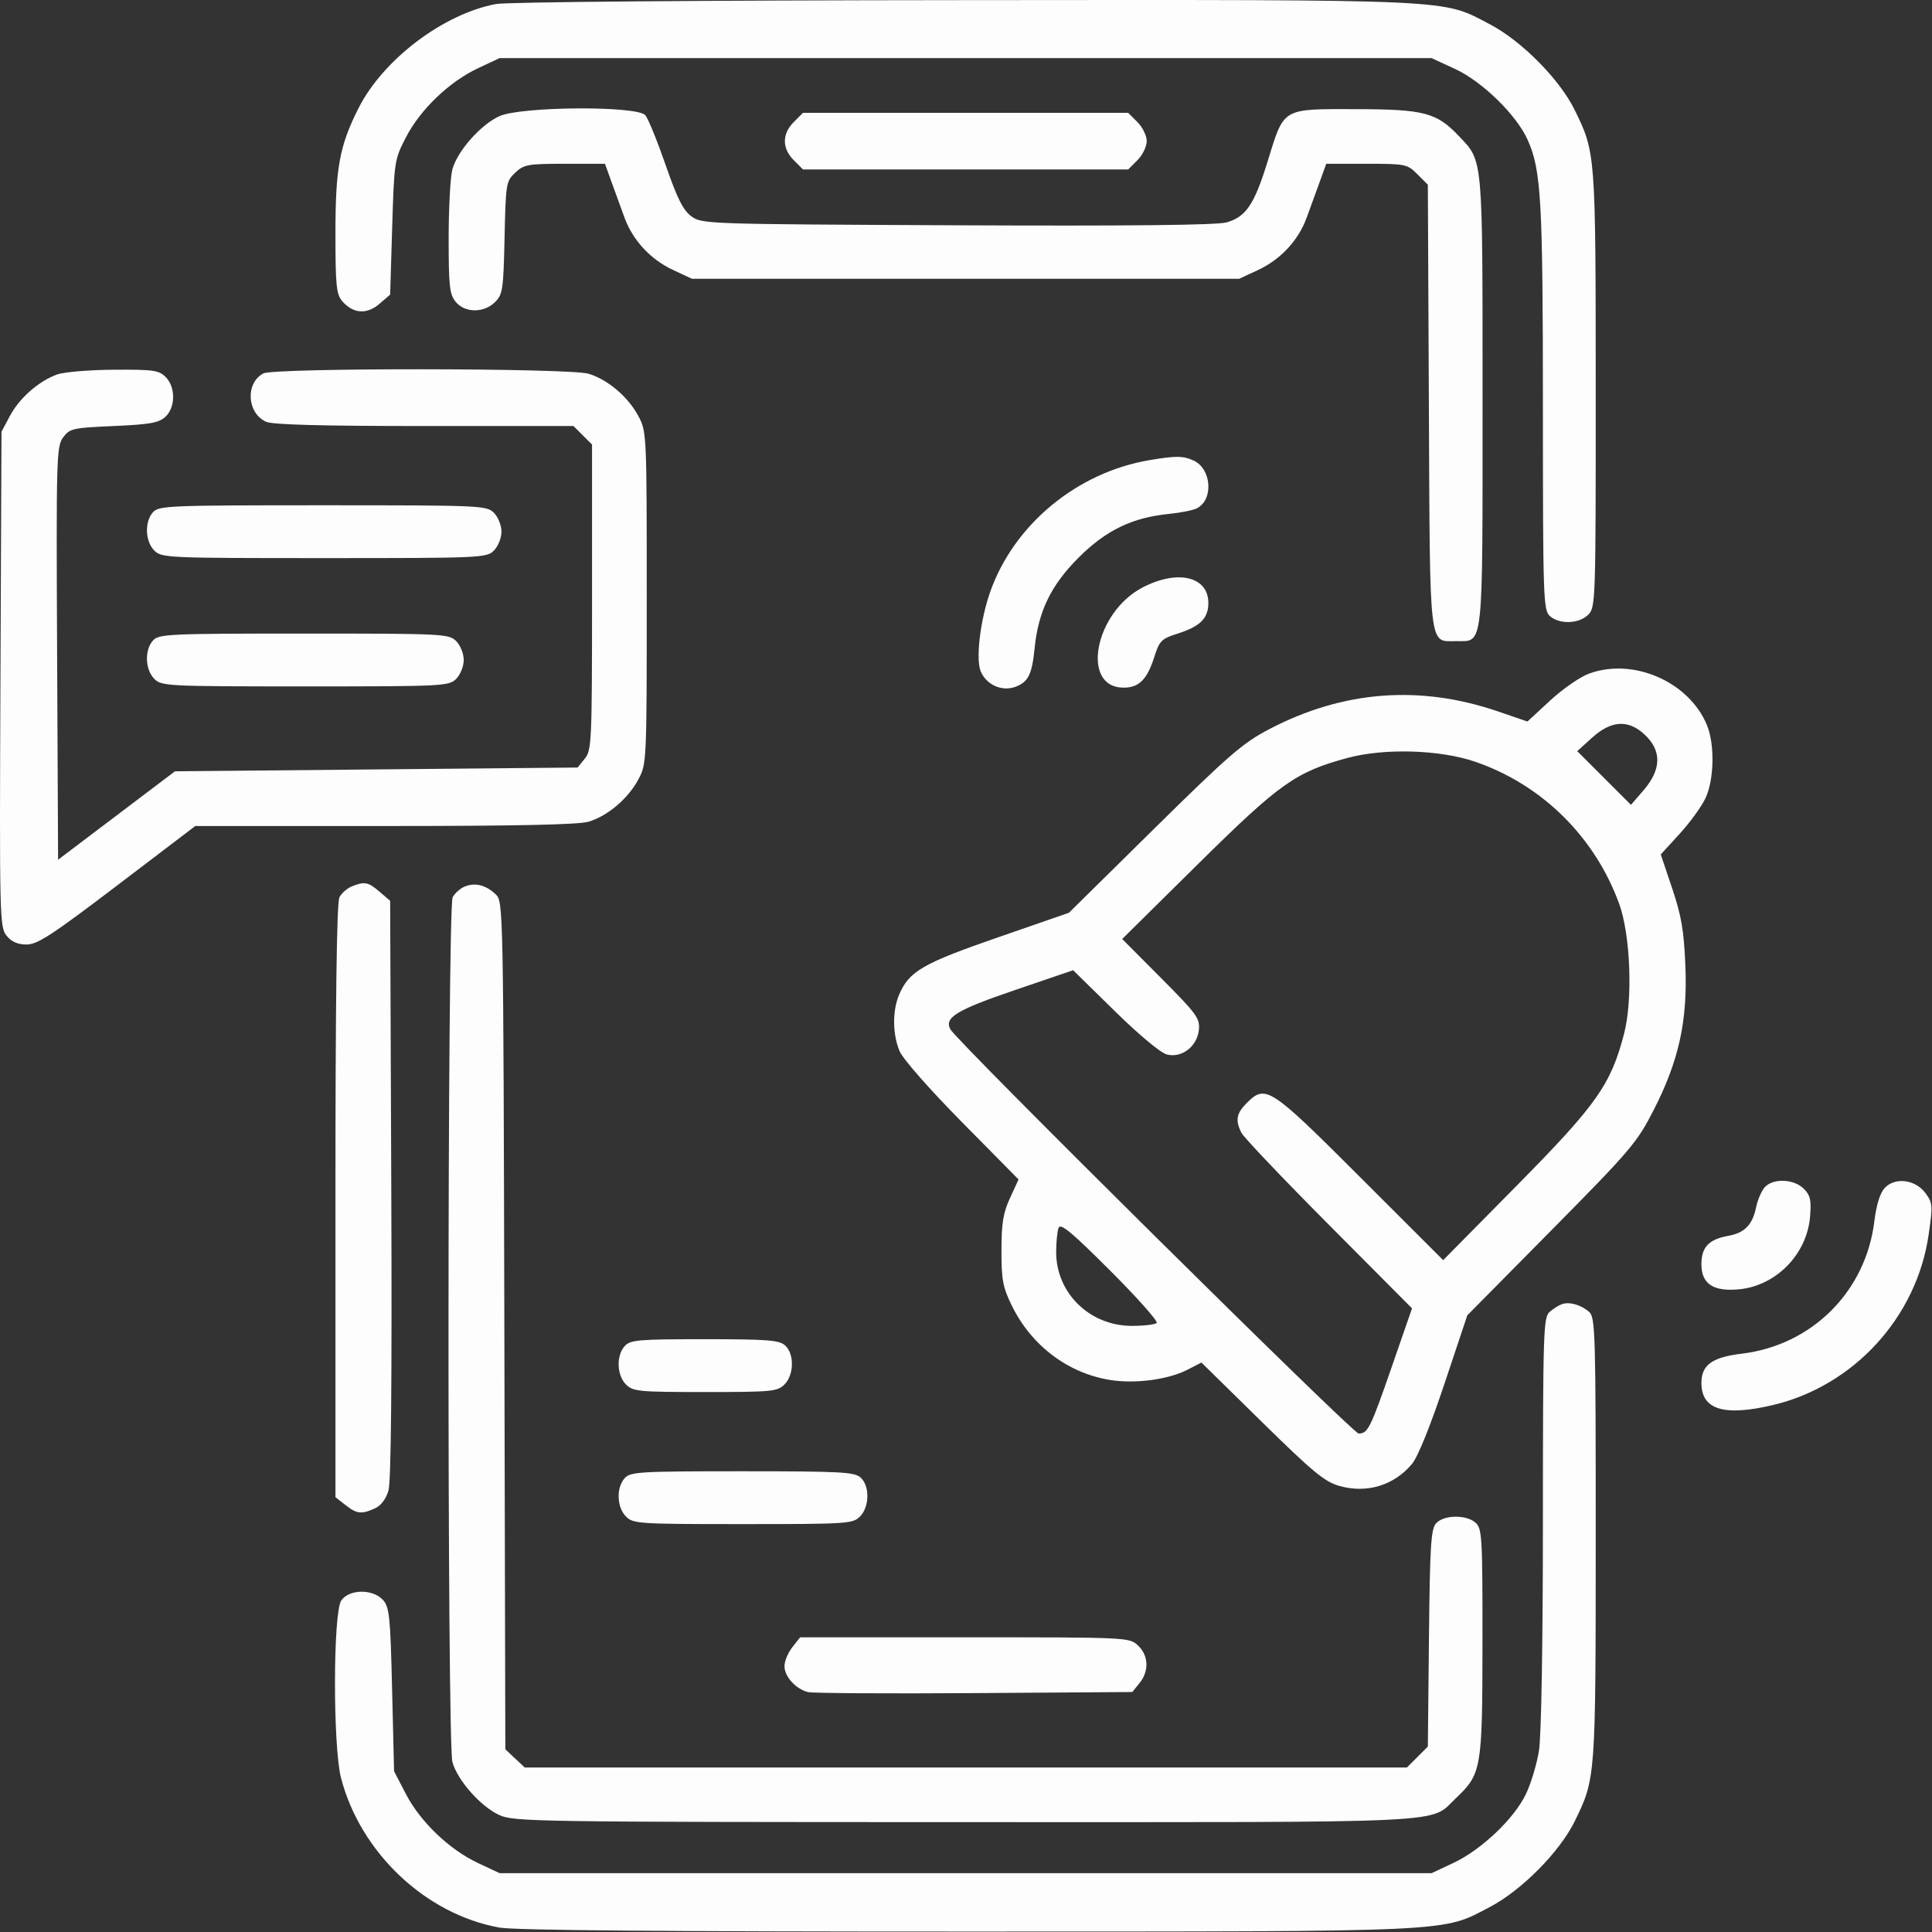 <svg width="512" height="512" viewBox="0 0 512 512" fill="none" xmlns="http://www.w3.org/2000/svg">
<rect x="0" y="0" width="512" height="512" fill="#333333" stroke="none"/>
<path id="Vector" fill-rule="evenodd" clip-rule="evenodd" d="M131.394 1.073C117.443 3.714 101.51 15.797 95.018 28.658C89.962 38.673 88.894 44.488 88.894 62.002C88.894 75.48 89.14 77.972 90.644 79.75C93.503 83.129 97.168 83.431 100.503 80.564L103.394 78.079L103.932 60.241C104.461 42.721 104.526 42.296 107.579 36.387C111.392 29.005 119.067 21.65 126.676 18.083L132.394 15.403H255.894H379.394L385.606 18.272C392.845 21.616 401.959 30.536 404.876 37.131C408.435 45.175 408.879 53.019 408.886 107.998C408.894 158.645 408.995 161.684 410.723 163.248C413.239 165.525 418.449 165.348 420.894 162.903C422.848 160.949 422.894 159.578 422.882 103.153C422.869 40.664 422.855 40.476 417.319 29.161C413.364 21.077 403.289 10.884 394.893 6.472C381.973 -0.317 387.276 -0.072 255.394 0.032C185.162 0.088 134.345 0.515 131.394 1.073ZM132.338 30.789C127.407 33.029 121.242 39.989 119.896 44.838C119.351 46.799 118.903 54.991 118.9 63.042C118.895 75.784 119.133 77.977 120.738 79.959C123.172 82.964 128.234 83.006 131.2 80.045C133.228 78.018 133.418 76.732 133.714 62.986C134.024 48.606 134.117 48.042 136.542 45.761C138.852 43.589 139.886 43.403 149.685 43.403H160.321L162.125 48.403C163.117 51.153 164.652 55.363 165.534 57.758C167.741 63.744 172.432 68.779 178.387 71.552L183.394 73.883H255.894H328.394L333.401 71.552C339.356 68.779 344.047 63.744 346.254 57.758C347.136 55.363 348.671 51.153 349.663 48.403L351.467 43.403H362.16C372.514 43.403 372.942 43.491 375.624 46.175L378.394 48.947L378.668 107.623C378.974 173.284 378.576 169.903 385.992 169.903C393.198 169.903 392.894 172.714 392.894 106.148C392.894 40.775 393.082 42.87 386.593 36.031C380.689 29.808 377.375 28.95 359.144 28.925C339.595 28.899 340.355 28.447 335.954 42.709C332.415 54.176 330.233 57.434 325.09 58.93C322.569 59.663 299.875 59.909 253.717 59.704C187.001 59.407 185.999 59.373 183.217 57.325C181.039 55.721 179.48 52.611 176.394 43.71C174.194 37.365 171.776 31.438 171.022 30.538C168.877 27.983 138.077 28.183 132.338 30.789ZM210.349 32.358C207.22 35.486 207.22 39.32 210.349 42.448L212.803 44.903H255.894H298.985L301.439 42.448C302.789 41.098 303.894 38.828 303.894 37.403C303.894 35.978 302.789 33.708 301.439 32.358L298.985 29.903H255.894H212.803L210.349 32.358ZM15.133 99.238C10.257 101.006 5.167 105.472 2.642 110.198L0.394 114.403L0.117 180.008C-0.151 243.18 -0.09 245.701 1.738 247.958C3.06 249.591 4.675 250.303 7.058 250.303C9.931 250.303 13.783 247.789 31.115 234.603L51.752 218.903H101.957C136.682 218.903 153.337 218.551 155.972 217.762C161.042 216.242 166.446 211.656 169.173 206.556C171.371 202.446 171.394 201.949 171.394 158.403C171.394 114.857 171.371 114.36 169.173 110.25C166.446 105.15 161.042 100.564 155.972 99.044C150.872 97.516 72.622 97.443 69.78 98.964C64.984 101.531 65.435 109.462 70.509 111.773C72.218 112.552 85.26 112.903 112.487 112.903H151.985L154.439 115.358L156.894 117.812V158.247C156.894 196.563 156.794 198.805 154.983 201.042L153.072 203.403L99.721 203.903L46.371 204.403L30.882 216.118L15.394 227.834L15.135 173.118C14.889 121.097 14.968 118.28 16.738 115.903C18.491 113.549 19.272 113.374 30.144 112.903C39.637 112.492 42.062 112.064 43.791 110.498C46.536 108.012 46.588 102.597 43.894 99.903C42.111 98.12 40.62 97.911 30.144 97.979C23.681 98.021 16.926 98.587 15.133 99.238ZM304.657 121.936C285.427 125.174 268.714 138.991 262.408 156.864C259.782 164.305 258.545 174.646 259.891 177.895C261.387 181.506 265.567 183.358 269.149 181.996C272.495 180.724 273.491 178.722 274.168 171.903C275.149 162.044 278.491 155.123 285.803 147.812C293.114 140.5 300.035 137.158 309.894 136.177C312.919 135.877 316.203 135.215 317.192 134.706C321.661 132.408 321.083 124.221 316.297 122.041C313.529 120.779 311.627 120.762 304.657 121.936ZM40.549 135.732C38.272 138.248 38.449 143.458 40.894 145.903C42.832 147.841 44.227 147.903 85.894 147.903C127.561 147.903 128.956 147.841 130.894 145.903C132.005 144.792 132.894 142.57 132.894 140.903C132.894 139.236 132.005 137.014 130.894 135.903C128.956 133.965 127.561 133.903 85.549 133.903C44.827 133.903 42.104 134.014 40.549 135.732ZM302.774 155.697C290.053 162.343 286.314 182.236 297.786 182.236C301.843 182.236 304.001 180.077 305.894 174.121C307.273 169.785 307.776 169.282 312.112 167.903C318.068 166.01 320.227 163.852 320.227 159.795C320.227 152.758 312.067 150.842 302.774 155.697ZM40.549 169.732C38.272 172.248 38.449 177.458 40.894 179.903C42.824 181.833 44.227 181.903 80.894 181.903C117.561 181.903 118.964 181.833 120.894 179.903C122.005 178.792 122.894 176.57 122.894 174.903C122.894 173.236 122.005 171.014 120.894 169.903C118.964 167.973 117.561 167.903 80.549 167.903C44.671 167.903 42.097 168.021 40.549 169.732ZM421.092 178.522C418.727 179.392 414.091 182.604 410.791 185.659L404.791 191.213L397.093 188.571C376.301 181.436 355.967 182.993 336.394 193.22C329.359 196.895 325.672 200.084 305.835 219.646L283.276 241.893L264.335 248.459C244.448 255.352 240.934 257.396 238.271 263.621C236.47 267.829 236.521 274.075 238.392 278.552C239.253 280.613 246.274 288.604 254.909 297.353L269.929 312.57L267.666 317.487C265.85 321.433 265.403 324.178 265.399 331.403C265.395 339.228 265.757 341.143 268.175 346.067C273.375 356.656 283.092 363.965 294.306 365.724C300.96 366.767 309.641 365.596 314.75 362.966L318.394 361.09L334.394 376.806C348.06 390.229 351.072 392.71 355.043 393.814C362.27 395.823 369.407 393.648 374.174 387.982C375.723 386.142 379.032 377.981 382.771 366.783L388.85 348.576L411.181 325.989C432.074 304.858 433.814 302.814 438.198 294.255C444.925 281.12 447.25 270.561 446.642 255.903C446.257 246.599 445.588 242.688 443.142 235.421L440.118 226.438L445.164 220.921C447.94 217.886 451.03 213.603 452.03 211.403C454.291 206.433 454.442 197.152 452.343 192.121C447.549 180.625 432.81 174.212 421.092 178.522ZM421.94 195.48L417.98 199.058L425.098 206.176L432.217 213.294L435.555 209.432C440.326 203.913 440.418 198.915 435.825 194.653C431.501 190.639 427.002 190.907 421.94 195.48ZM357.096 200.863C343.369 204.576 339.149 207.575 317.394 229.076L297.394 248.843L307.719 259.216C317.143 268.683 318.016 269.877 317.719 272.897C317.287 277.291 313.209 280.45 309.249 279.456C307.591 279.04 301.894 274.296 295.412 267.933L284.394 257.118L268.98 262.374C253.478 267.661 250.144 269.691 251.868 272.791C253.74 276.159 358.515 379.903 360.044 379.903C362.504 379.903 363.177 378.546 368.887 362.065L374.202 346.728L352.154 324.565C340.028 312.376 329.608 301.42 329 300.219C327.329 296.918 327.648 295.058 330.349 292.358C335.41 287.296 336.44 287.966 360.417 311.926L382.457 333.95L401.98 314.176C423.157 292.728 426.911 287.409 430.405 273.903C432.748 264.844 432.091 247.704 429.084 239.471C422.599 221.715 408.583 207.909 390.894 201.854C381.563 198.659 366.84 198.228 357.096 200.863ZM93.209 234.91C92.008 235.394 90.545 236.686 89.959 237.781C89.231 239.141 88.894 264.637 88.894 318.265V396.758L91.529 398.83C94.556 401.212 95.804 401.357 99.356 399.738C100.976 399 102.294 397.26 102.953 394.988C103.645 392.603 103.893 365.85 103.694 315.066L103.394 238.729L100.588 236.316C97.577 233.726 96.606 233.541 93.209 234.91ZM123.209 234.919C122.008 235.398 120.545 236.686 119.959 237.781C118.535 240.441 118.474 461.85 119.896 466.968C121.242 471.817 127.407 478.777 132.338 481.017C136.205 482.773 141.96 482.86 255.676 482.881C387.32 482.905 378.683 483.322 385.766 476.602C392.639 470.081 392.848 468.871 392.872 435.308C392.892 407.406 392.761 405.092 391.065 403.558C388.623 401.348 382.642 401.419 380.594 403.682C379.208 405.213 378.943 409.458 378.689 434.161L378.394 462.861L375.621 465.632L372.849 468.403H255.952H139.055L136.487 465.991L133.919 463.578L133.657 351.268C133.397 240.441 133.368 238.933 131.394 237.035C128.823 234.563 125.96 233.823 123.209 234.919ZM467.66 314.653C466.811 315.615 465.791 317.978 465.394 319.903C464.426 324.594 462.348 326.734 458.007 327.51C452.862 328.43 450.894 330.512 450.894 335.035C450.894 340.252 454.03 342.337 460.886 341.678C470.697 340.735 478.857 332.39 479.681 322.457C480.05 318.01 479.774 316.783 478.008 315.017C475.384 312.393 469.827 312.197 467.66 314.653ZM499.41 314.885C498.223 316.197 497.235 319.408 496.731 323.593C494.488 342.228 480.219 356.497 461.584 358.74C453.708 359.688 450.894 361.736 450.894 366.519C450.894 373.572 456.853 375.415 469.791 372.366C491.291 367.297 507.97 349.053 511.115 327.162C512.229 319.407 512.178 318.759 510.247 316.162C507.546 312.53 502.121 311.89 499.41 314.885ZM280.539 325.385C280.184 326.31 279.894 329.209 279.894 331.828C279.894 342.704 288.798 351.37 299.972 351.37C303.156 351.37 306.108 351.022 306.533 350.597C306.958 350.172 301.429 343.947 294.245 336.764C284.018 326.536 281.045 324.068 280.539 325.385ZM413.894 345.622C413.069 345.92 411.606 346.85 410.644 347.688C409.018 349.105 408.893 353.042 408.886 403.308C408.882 435.457 408.462 460.04 407.85 463.903C407.284 467.478 405.711 472.702 404.353 475.512C401.203 482.032 392.533 490.246 385.147 493.707L379.394 496.403H255.894H132.394L126.676 493.723C119.079 490.162 111.402 482.812 107.56 475.419L104.433 469.403L103.913 447.755C103.447 428.301 103.201 425.894 101.489 424.005C98.803 421.041 92.564 421.109 90.451 424.126C88.252 427.264 88.201 462.823 90.383 471.2C95.538 490.992 112.783 507.284 132.328 510.827C136.347 511.556 176.348 511.897 256.328 511.886C387.121 511.866 382.002 512.108 394.893 505.334C403.289 500.922 413.364 490.729 417.319 482.645C422.862 471.317 422.869 471.216 422.882 407.808C422.893 353.247 422.774 349.107 421.144 347.676C418.986 345.782 415.886 344.903 413.894 345.622ZM165.549 356.732C163.272 359.248 163.449 364.458 165.894 366.903C167.754 368.763 169.227 368.903 186.894 368.903C204.561 368.903 206.034 368.763 207.894 366.903C210.448 364.349 210.539 358.797 208.065 356.558C206.495 355.137 203.477 354.903 186.72 354.903C169.083 354.903 167.045 355.079 165.549 356.732ZM165.549 391.732C163.272 394.248 163.449 399.458 165.894 401.903C167.802 403.811 169.227 403.903 196.894 403.903C224.561 403.903 225.986 403.811 227.894 401.903C230.448 399.349 230.539 393.797 228.065 391.558C226.451 390.097 222.782 389.903 196.72 389.903C169.395 389.903 167.081 390.039 165.549 391.732ZM209.967 436.538C208.827 437.987 207.894 440.237 207.894 441.538C207.894 444.309 210.885 447.615 214.119 448.416C215.37 448.727 235.222 448.851 258.233 448.692L300.072 448.403L301.983 446.042C304.571 442.845 304.404 438.731 301.58 436.077C299.276 433.914 299.054 433.903 255.652 433.903H212.039L209.967 436.538Z" fill="white" fill-opacity="0.985"/>
</svg>
